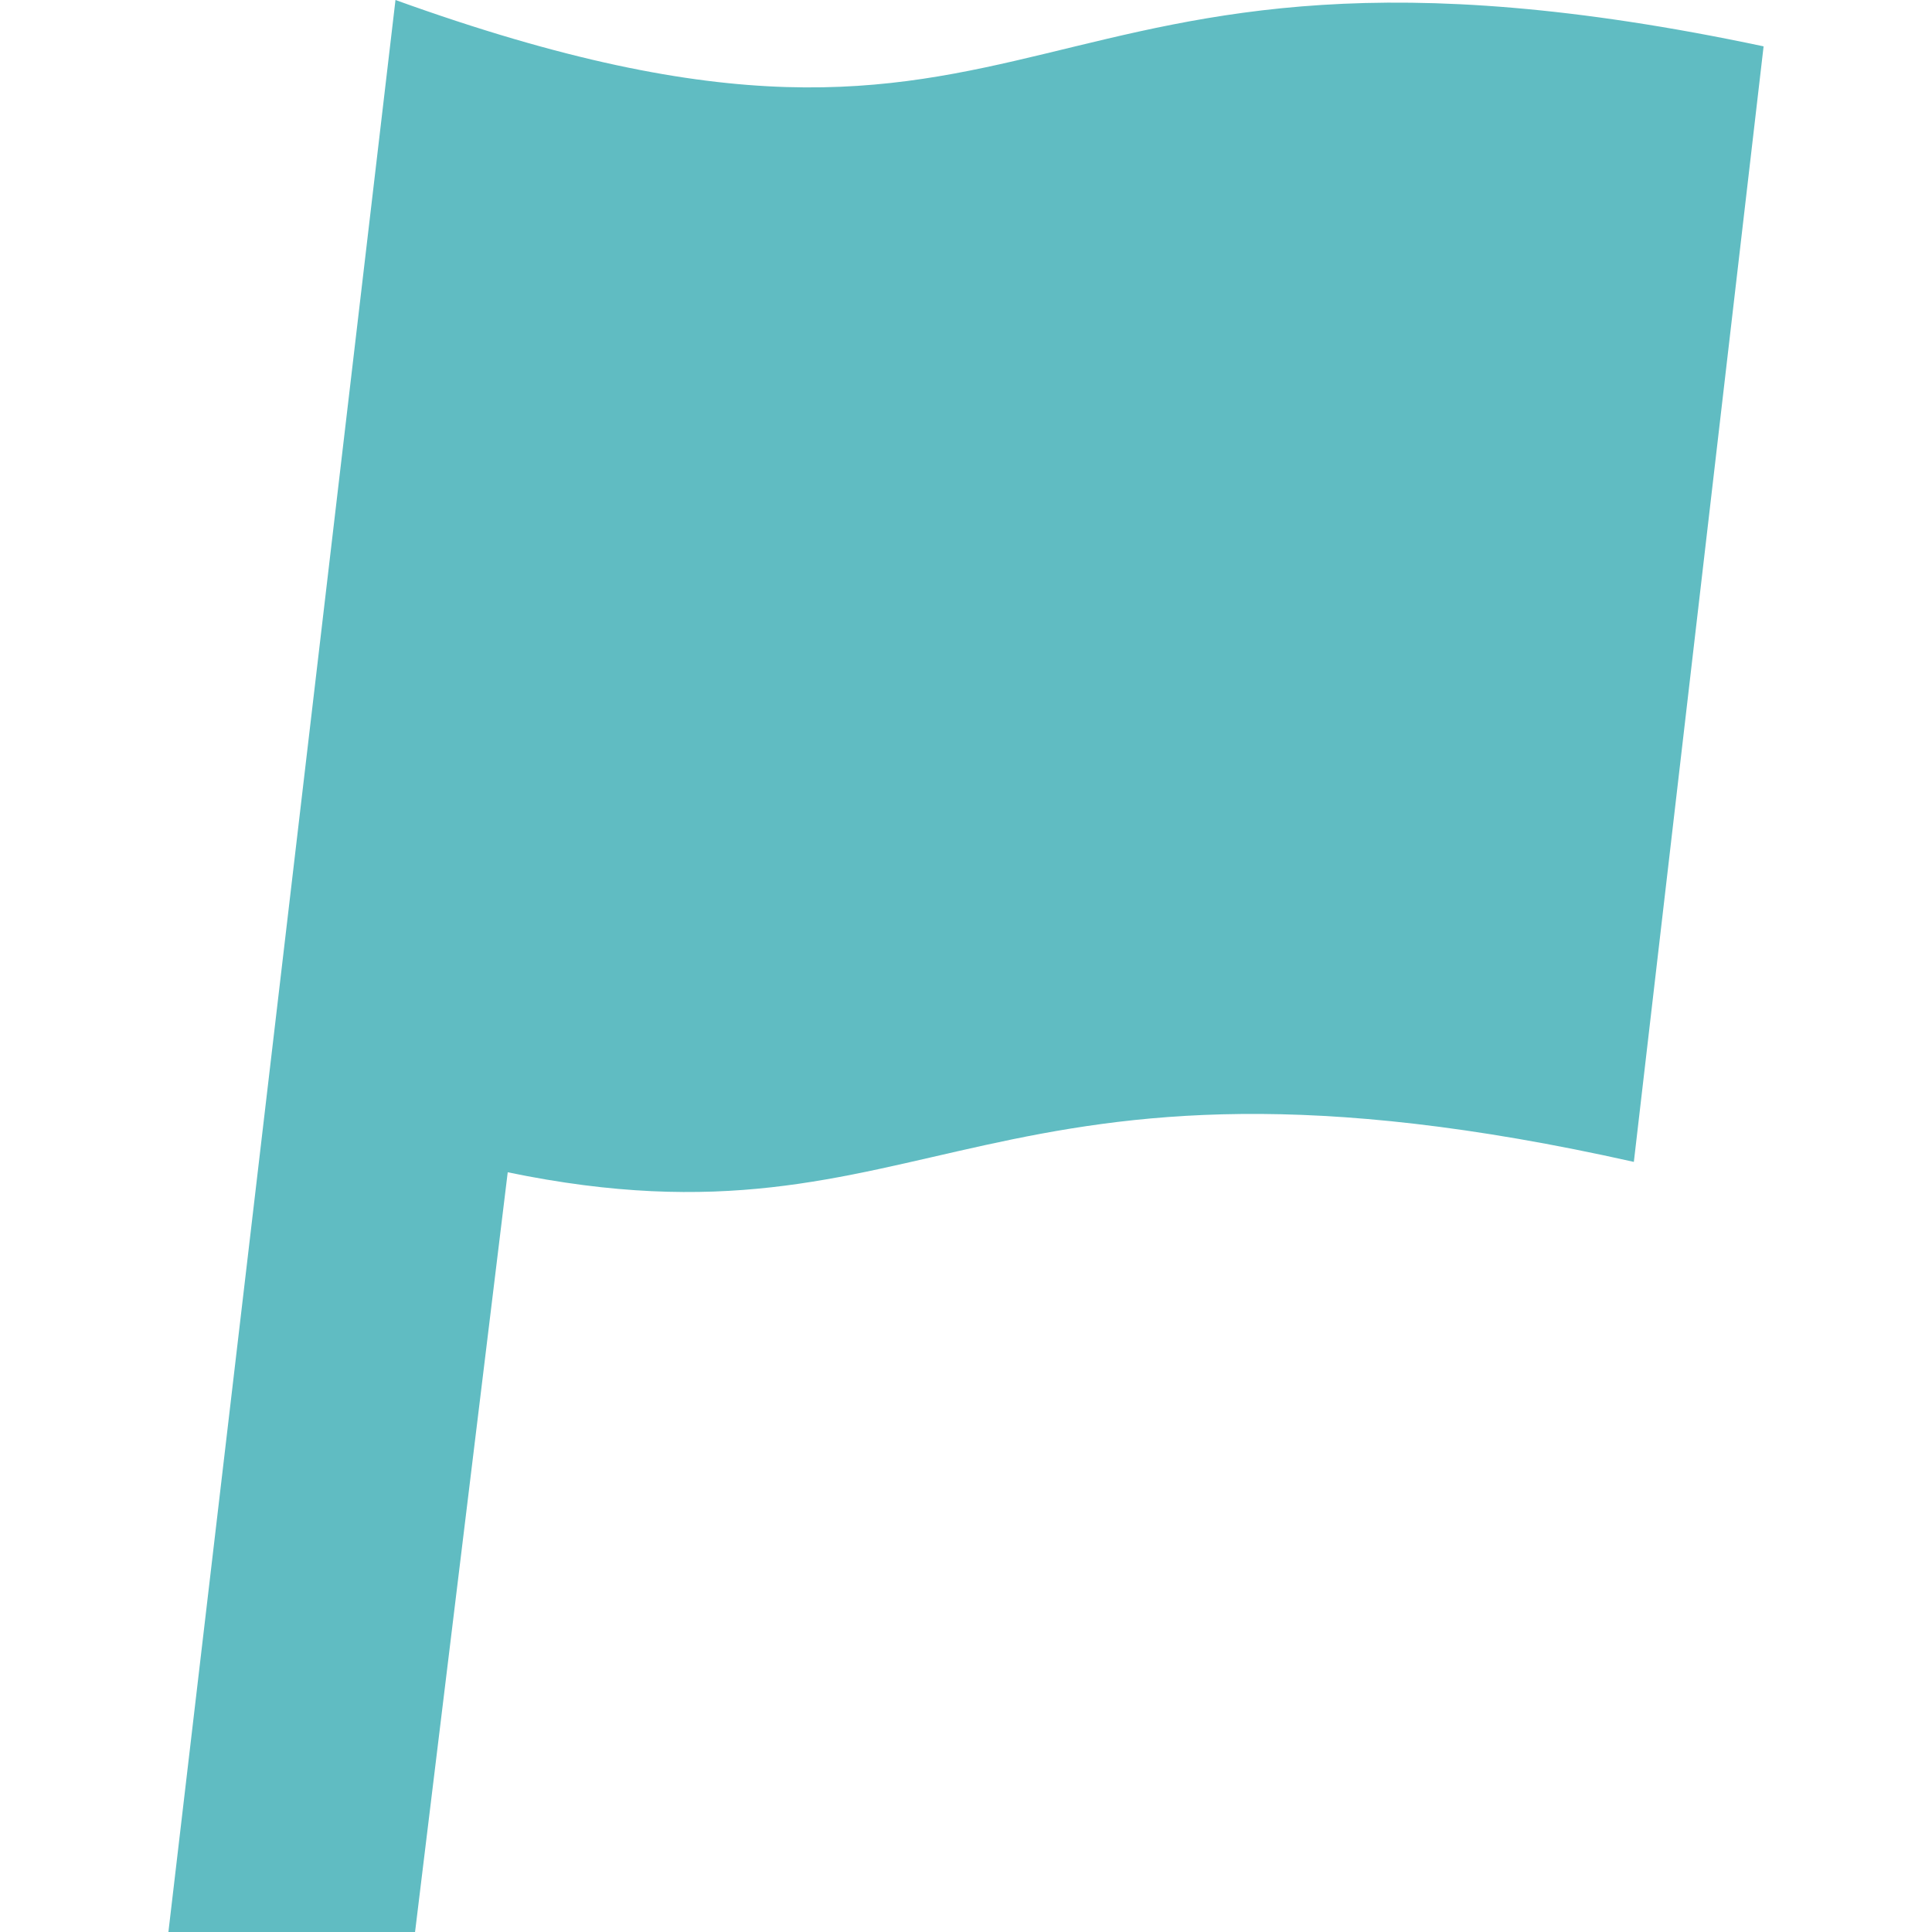 <!--?xml version="1.0" encoding="utf-8"?-->
<!-- Generator: Adobe Illustrator 18.1.1, SVG Export Plug-In . SVG Version: 6.00 Build 0)  -->

<svg version="1.1" id="_x32_" xmlns="http://www.w3.org/2000/svg" xmlns:xlink="http://www.w3.org/1999/xlink" x="0px" y="0px" viewBox="0 0 512 512" style="width: 60px; height: 60px; opacity: 1;" xml:space="preserve">
<style type="text/css">
	.st0{fill:#60bcc2;}
</style>
<g>
	<path class="st0" d="M104.807,0L44.628,512h65.365l24.56-201.333c113.051,23.412,124.71-41.674,298.434-2.754l34.385-295.629
		C264.736-30.676,283.44,64.453,104.807,0z" style="fill: #60bcc2;"></path>
</g>
</svg>
